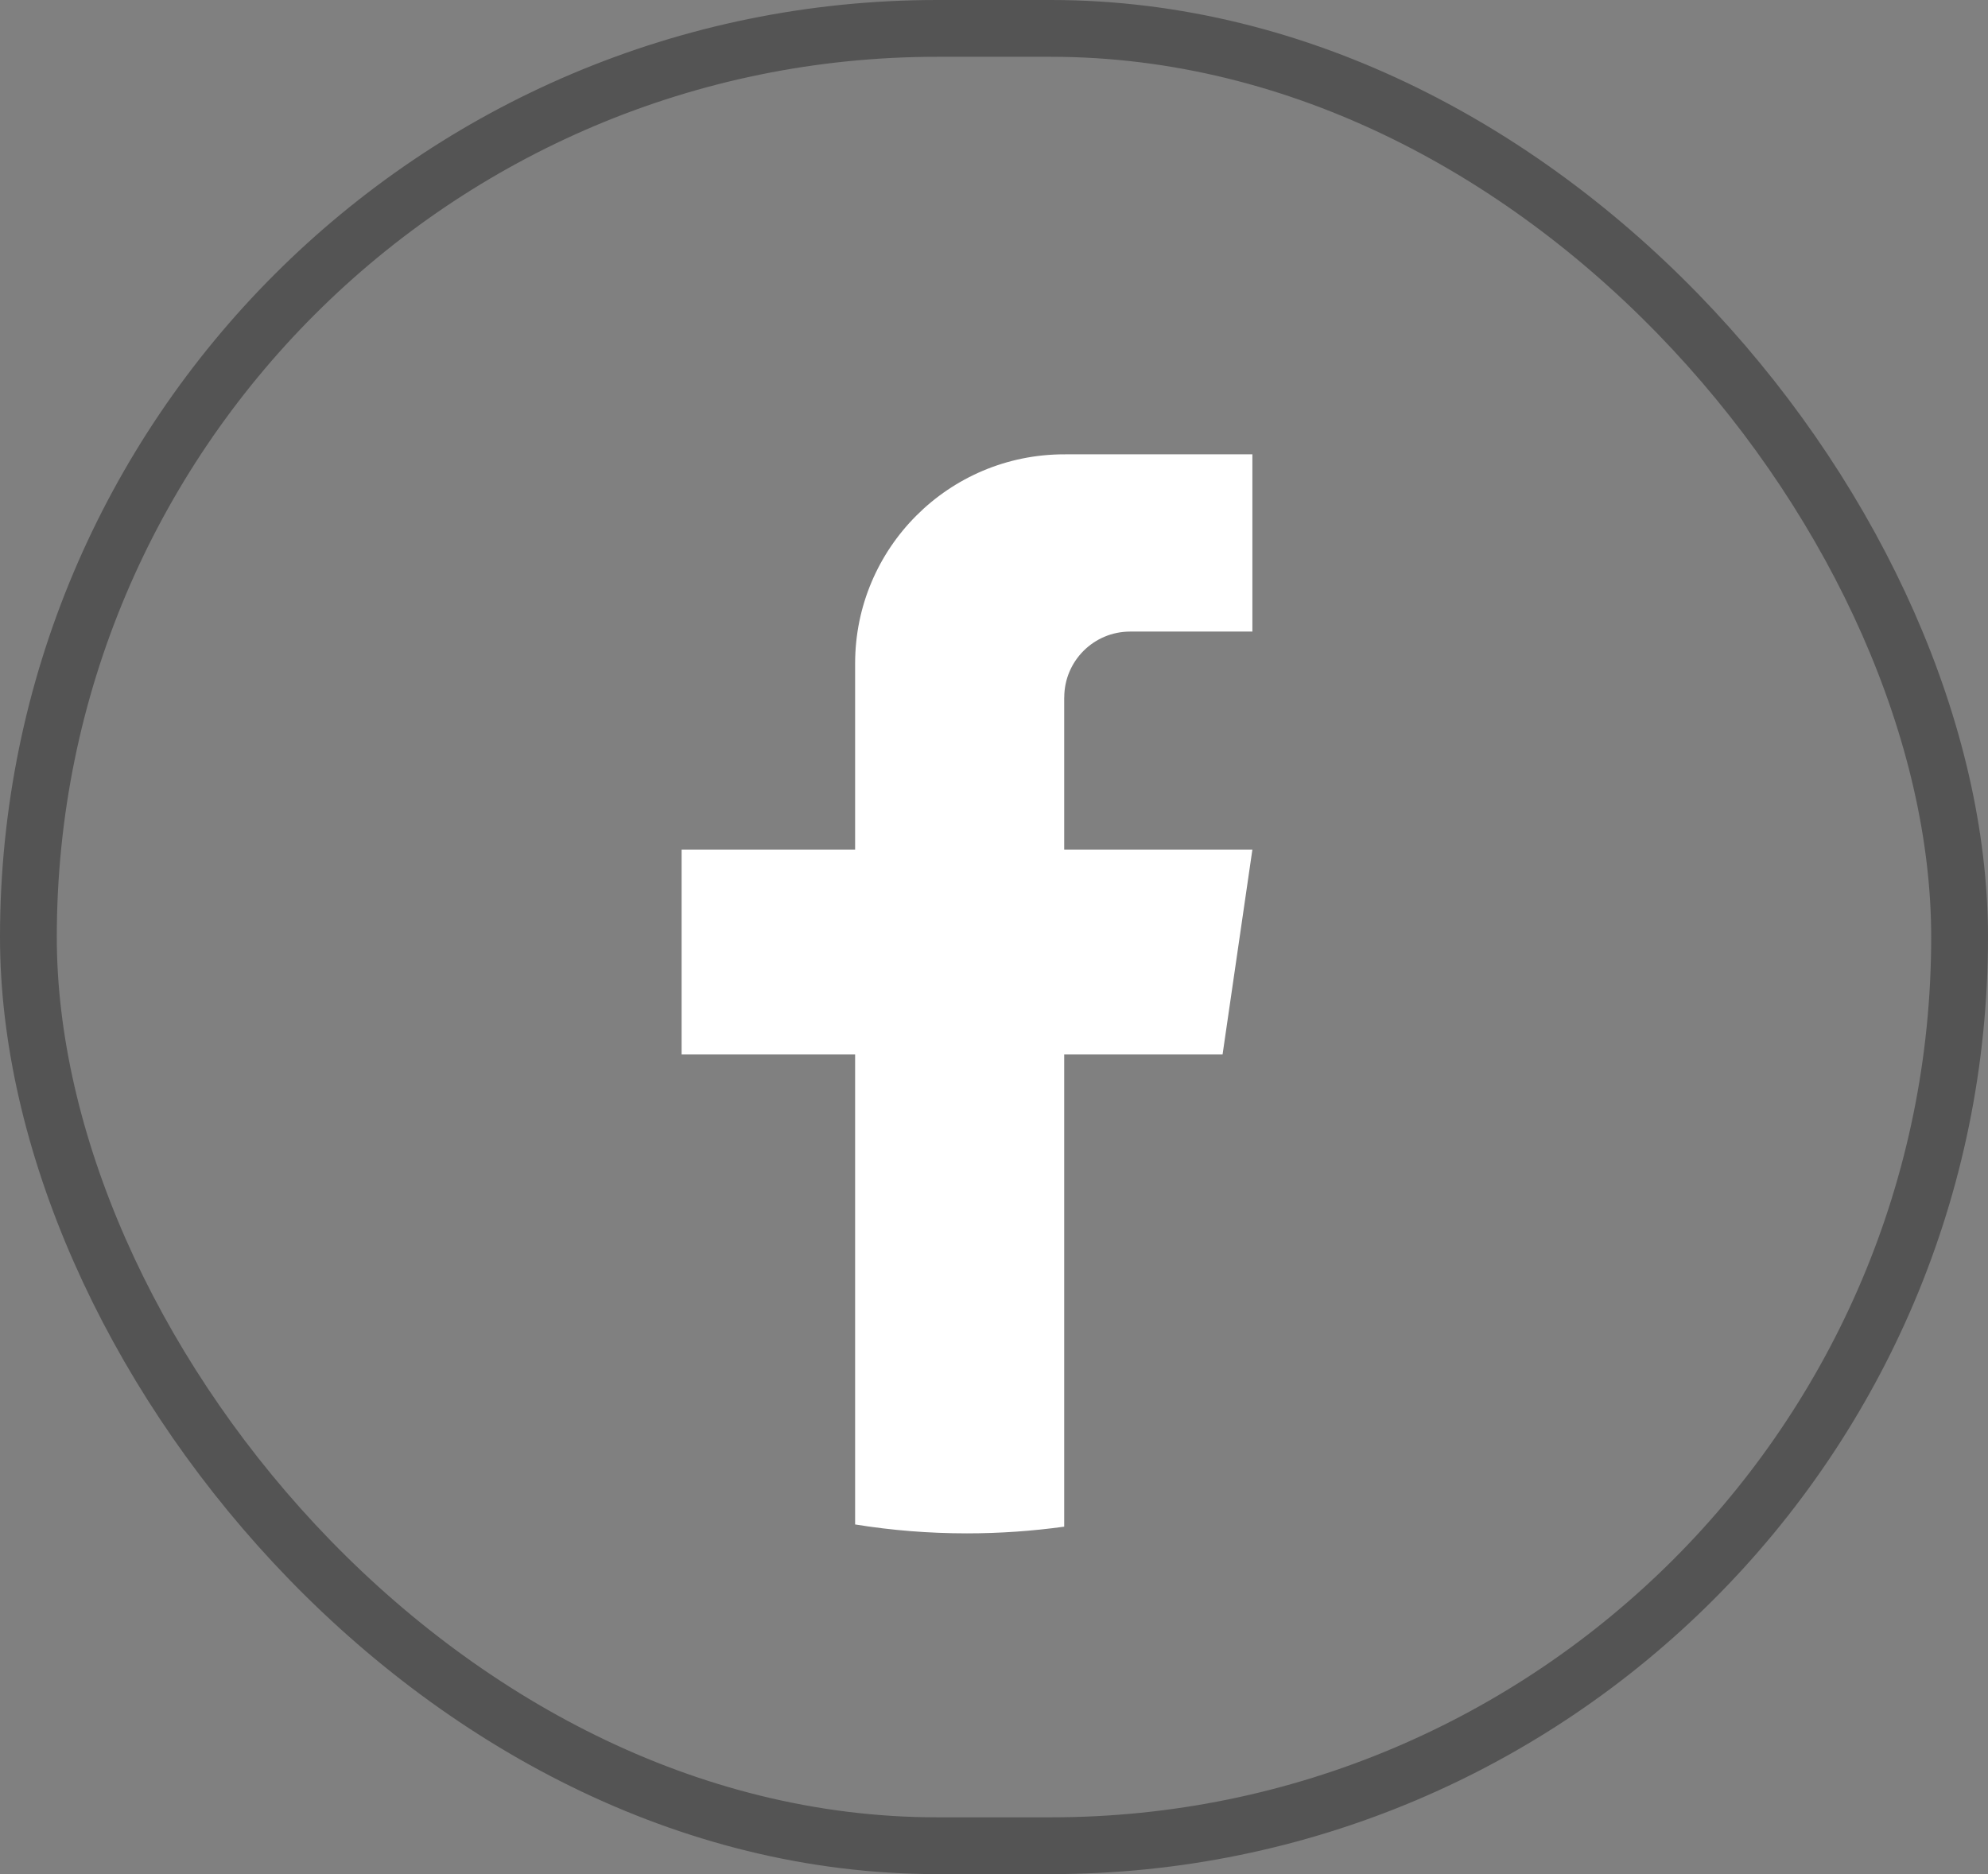 <svg width="35" height="33" viewBox="0 0 35 33" fill="none" xmlns="http://www.w3.org/2000/svg">
<rect x="0" y="0" width="35" height="33" fill="#808080" stroke="none"/>
<path d="M18.736 12.281V14.96H22.049L21.524 18.568H18.736V26.882C18.177 26.959 17.605 27 17.024 27C16.354 27 15.696 26.947 15.055 26.843V18.568H12V14.96H15.055V11.682C15.055 9.649 16.703 8 18.737 8V8.002C18.743 8.002 18.748 8 18.754 8H22.049V11.121H19.896C19.256 11.121 18.737 11.64 18.737 12.28L18.736 12.281Z" fill="white"/>
<rect x="0.5" y="0.5" width="34" height="32" rx="16" stroke="#545454"/>
</svg>
